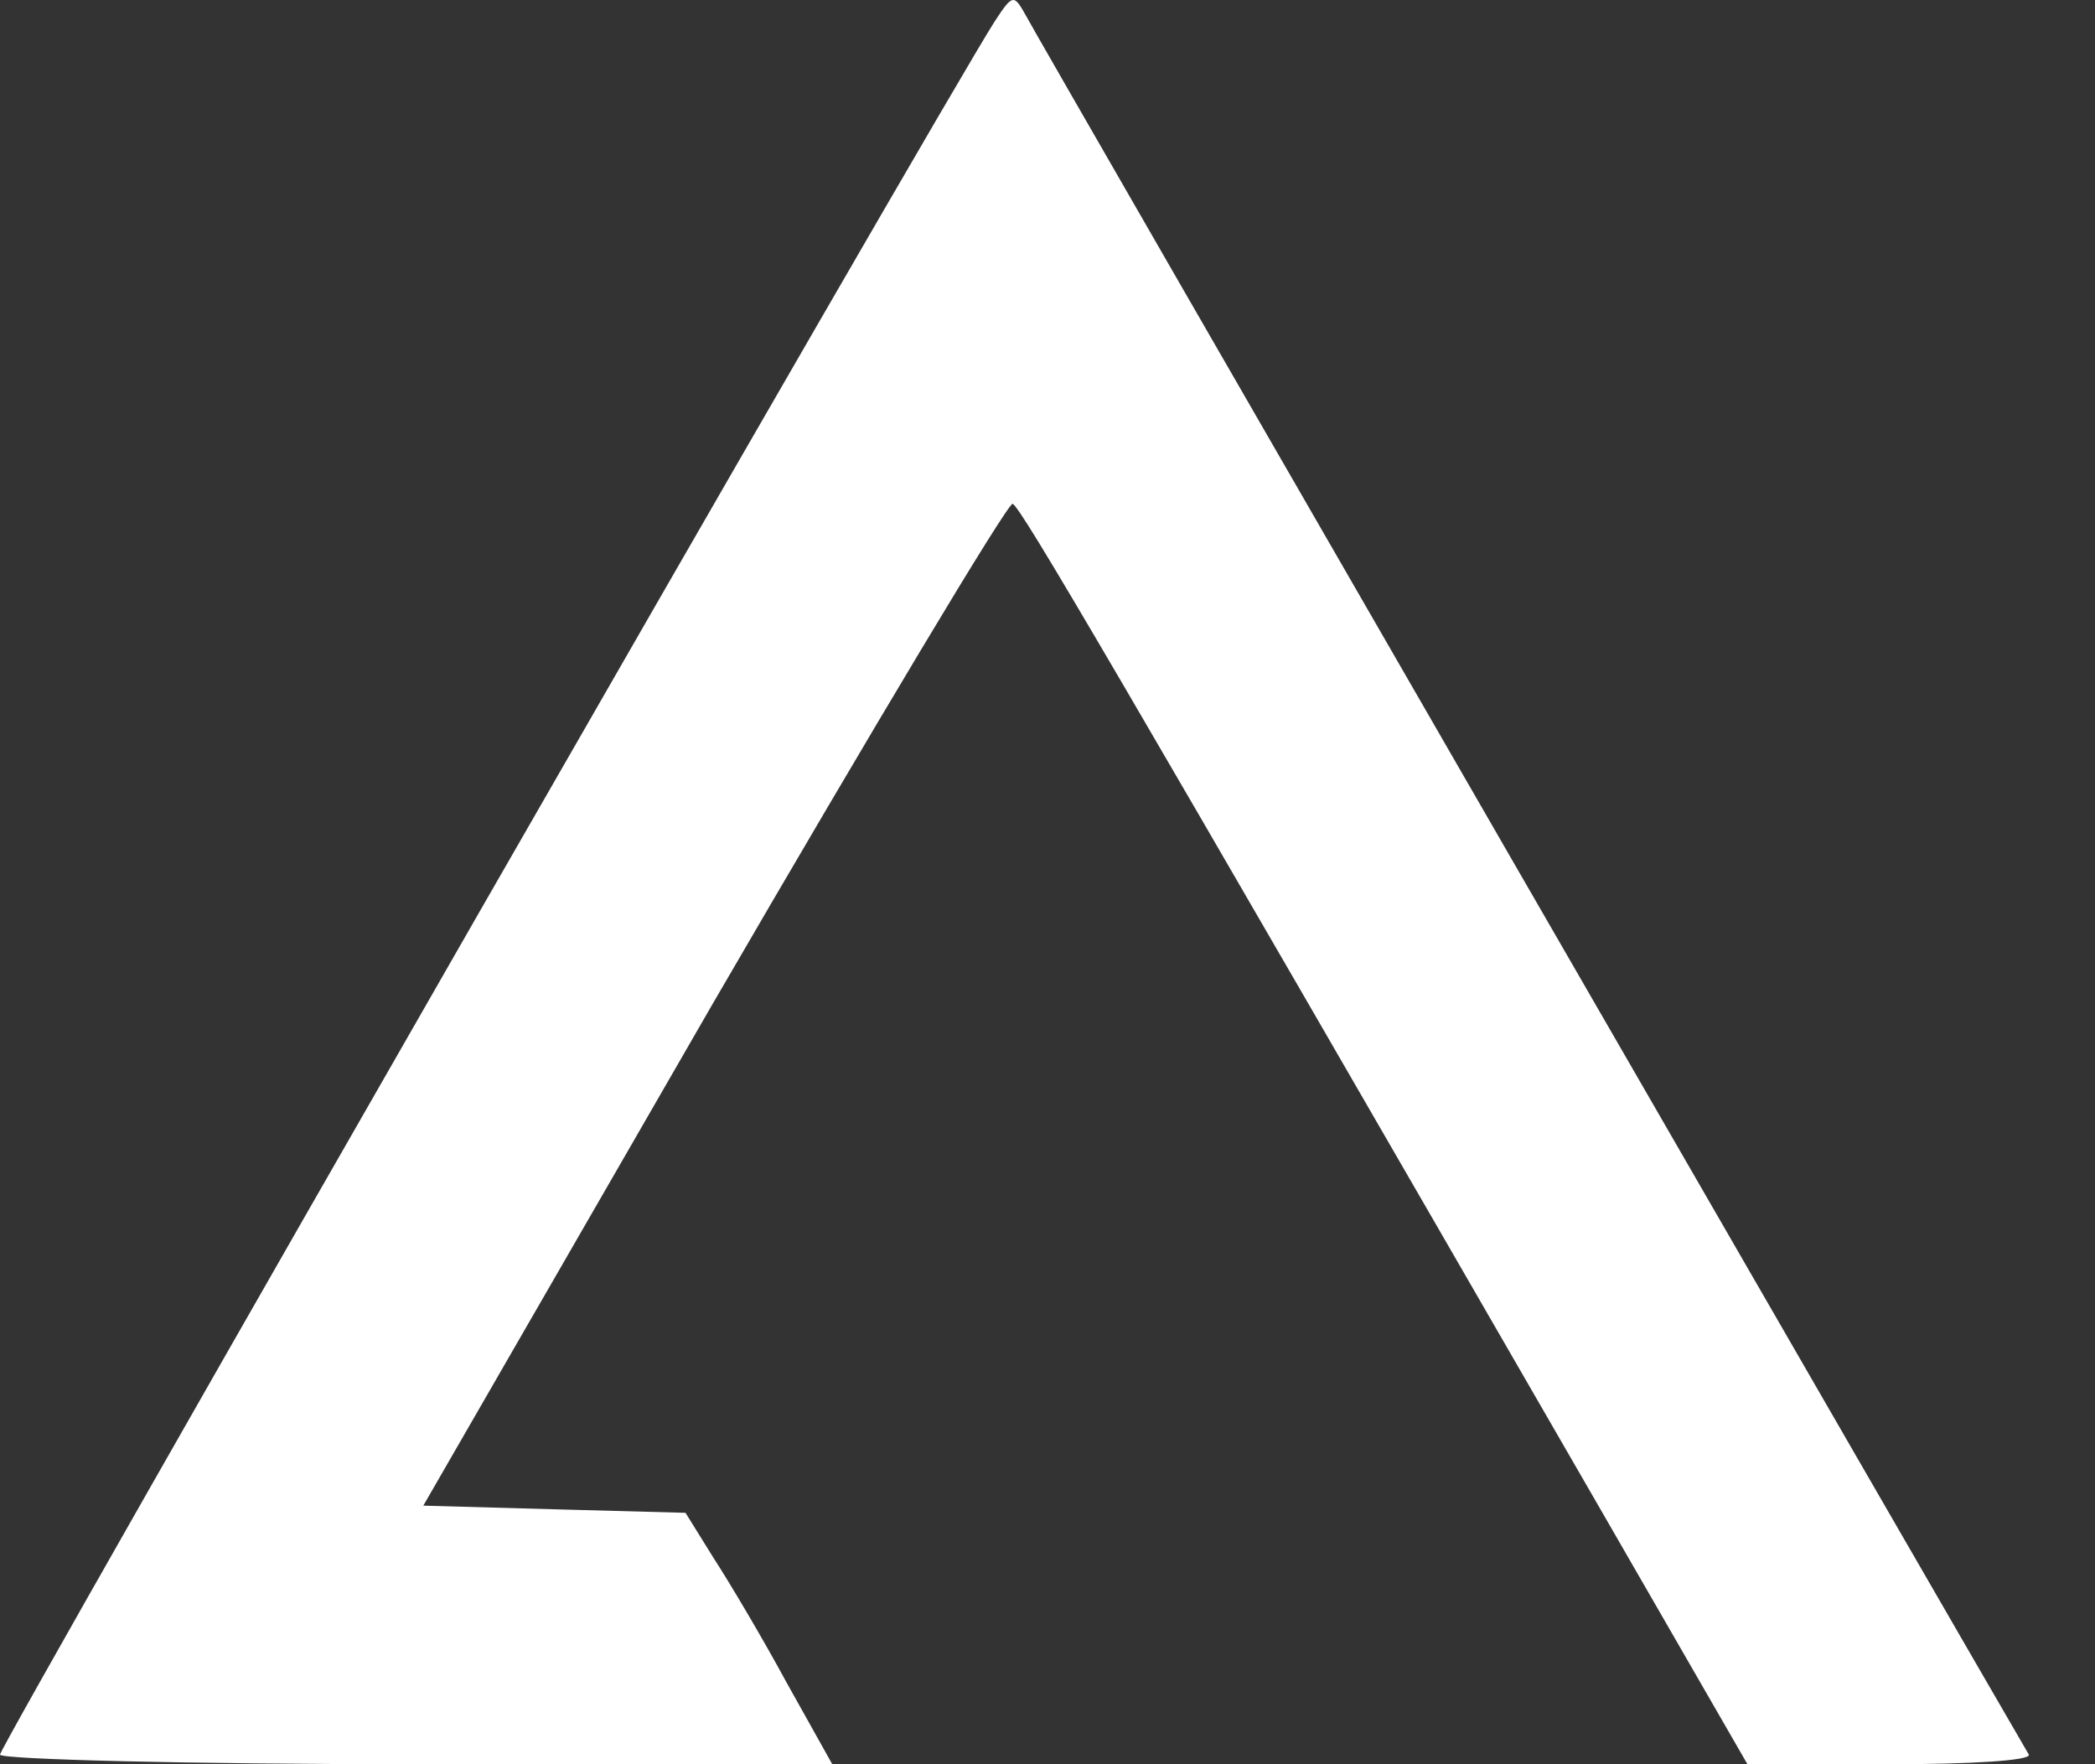 <svg width="19" height="16" viewBox="0 0 19 16" fill="none" xmlns="http://www.w3.org/2000/svg">
<rect x="0" y="0" width="19" height="16" fill="#333333" stroke="none"/>
<path d="M9.02 0.196C8.562 0.905 0 15.825 0 15.913C0 15.956 1.702 16 3.774 16H7.548L7.133 15.258C6.915 14.855 6.61 14.342 6.468 14.124L6.217 13.72L5.028 13.688L3.839 13.655L6.468 9.096C7.919 6.598 9.14 4.558 9.184 4.569C9.26 4.602 10.089 6.02 14.452 13.579L15.848 16H17.146C17.866 16 18.422 15.967 18.4 15.913C17.997 15.226 9.38 0.294 9.304 0.141C9.195 -0.055 9.184 -0.055 9.02 0.196Z" fill="white"/>
</svg>
